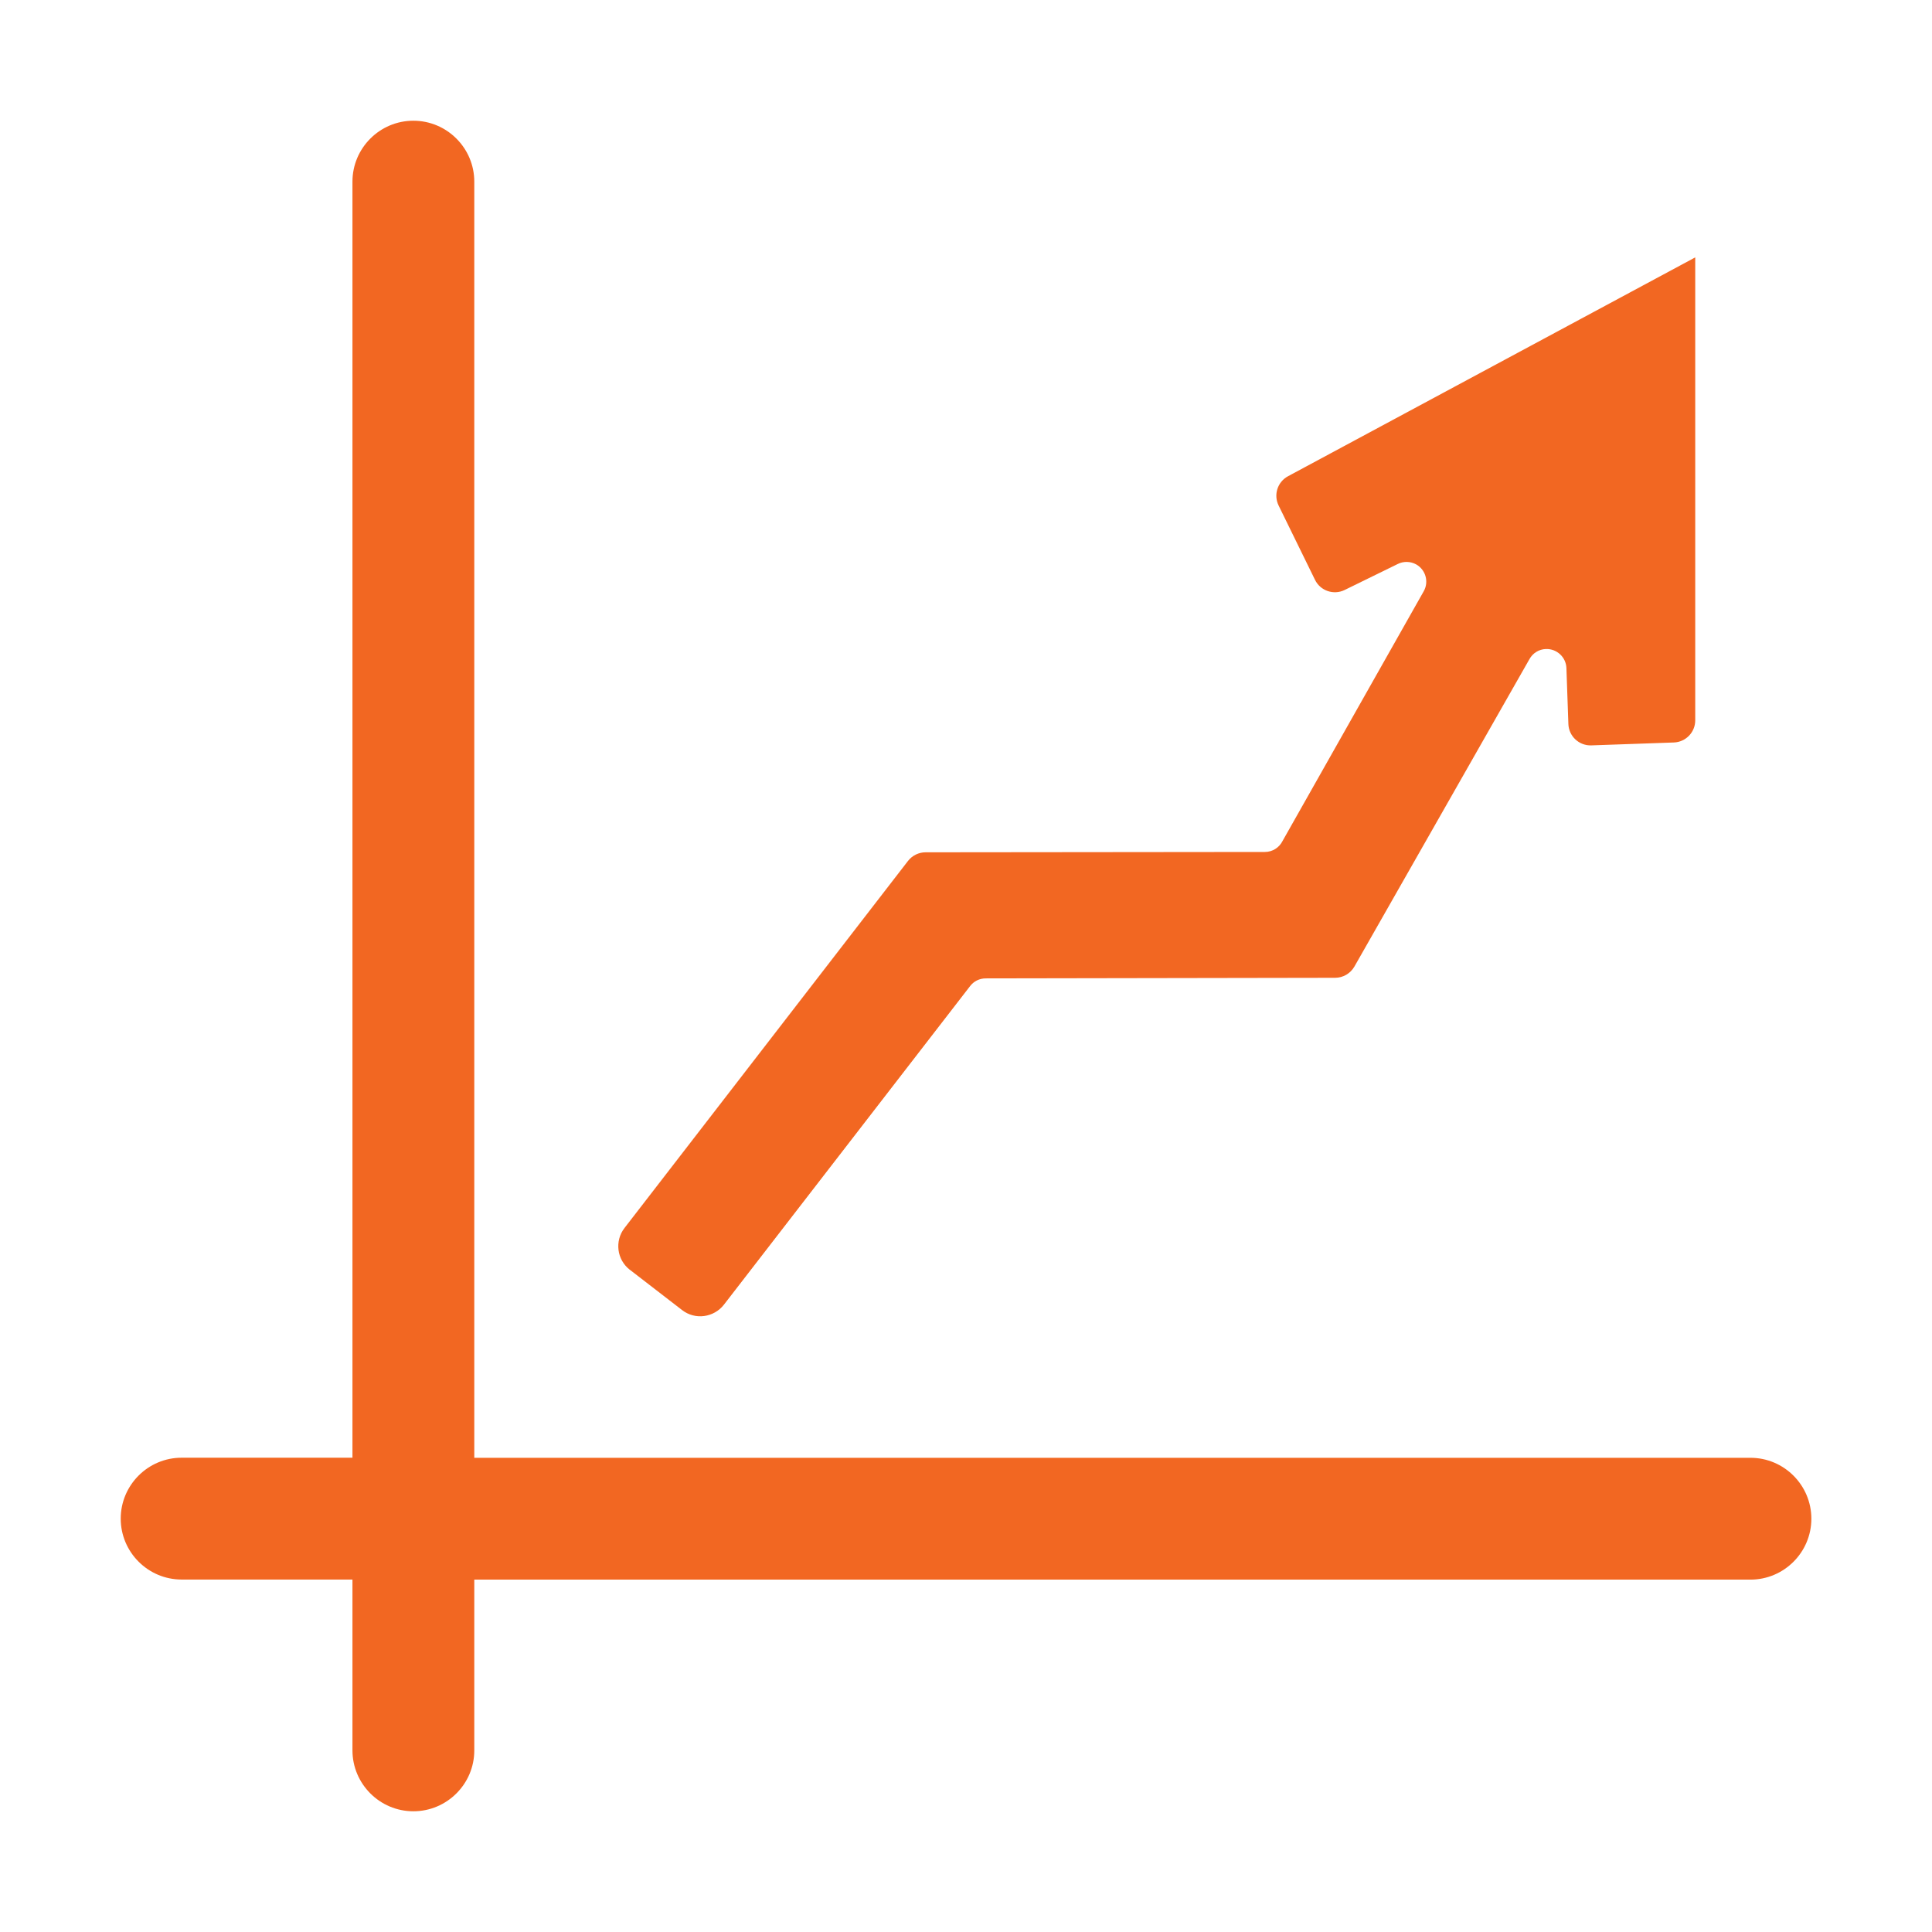<?xml version="1.0" encoding="utf-8"?>
<!-- Generator: Adobe Illustrator 24.1.0, SVG Export Plug-In . SVG Version: 6.00 Build 0)  -->
<svg version="1.1" id="_x2014_ÎÓÈ_1" xmlns="http://www.w3.org/2000/svg" xmlns:xlink="http://www.w3.org/1999/xlink" x="0px"
	 y="0px" viewBox="0 0 226.77 226.77" style="enable-background:new 0 0 226.77 226.77;" xml:space="preserve">
<style type="text/css">
	.st0{fill-rule:evenodd;clip-rule:evenodd;fill:#F26722;}
	.st1{fill:#F26722;}
</style>
<g>
	<path class="st0" d="M48.52,212.6c-3.94,0-7.15-3.21-7.15-7.15V185.4H21.32c-3.94,0-7.15-3.21-7.15-7.15
		c0-3.94,3.21-7.15,7.15-7.15h20.05V21.32c0-3.94,3.21-7.15,7.15-7.15s7.15,3.21,7.15,7.15v149.79h149.79
		c3.94,0,7.15,3.21,7.15,7.15c0,3.94-3.21,7.15-7.15,7.15H55.67v20.05C55.67,209.39,52.46,212.6,48.52,212.6z"/>
	<path class="st0" d="M108.64,100.04c-0.8,0-1.56,0.37-2.06,1.01L73.33,144.1l-0.03,0.04c-0.59,0.76-0.81,1.69-0.7,2.58
		c0.11,0.88,0.56,1.72,1.31,2.31l0.02,0.01l6.13,4.73c0.76,0.59,1.69,0.82,2.59,0.7c0.88-0.12,1.73-0.57,2.32-1.33l28.9-37.4h0
		c0.42-0.55,1.08-0.9,1.83-0.9l41.01-0.07c0.93,0,1.79-0.5,2.26-1.31l20.56-36.11c0.38-0.68,1.1-1.15,1.93-1.17
		c1.28-0.04,2.35,0.96,2.4,2.23l0.23,6.57c0.05,1.44,1.26,2.56,2.69,2.51l9.69-0.34c1.4-0.05,2.51-1.2,2.51-2.6V30.21l-47.8,25.69
		c-1.23,0.66-1.72,2.18-1.1,3.44l4.27,8.72c0.63,1.29,2.19,1.82,3.48,1.19l6.25-3.06l0,0c0.66-0.32,1.46-0.32,2.15,0.06
		c1.11,0.63,1.51,2.04,0.88,3.15l-16.58,29.33c-0.38,0.75-1.16,1.27-2.07,1.27L108.64,100.04z"/>
</g>
</svg>
